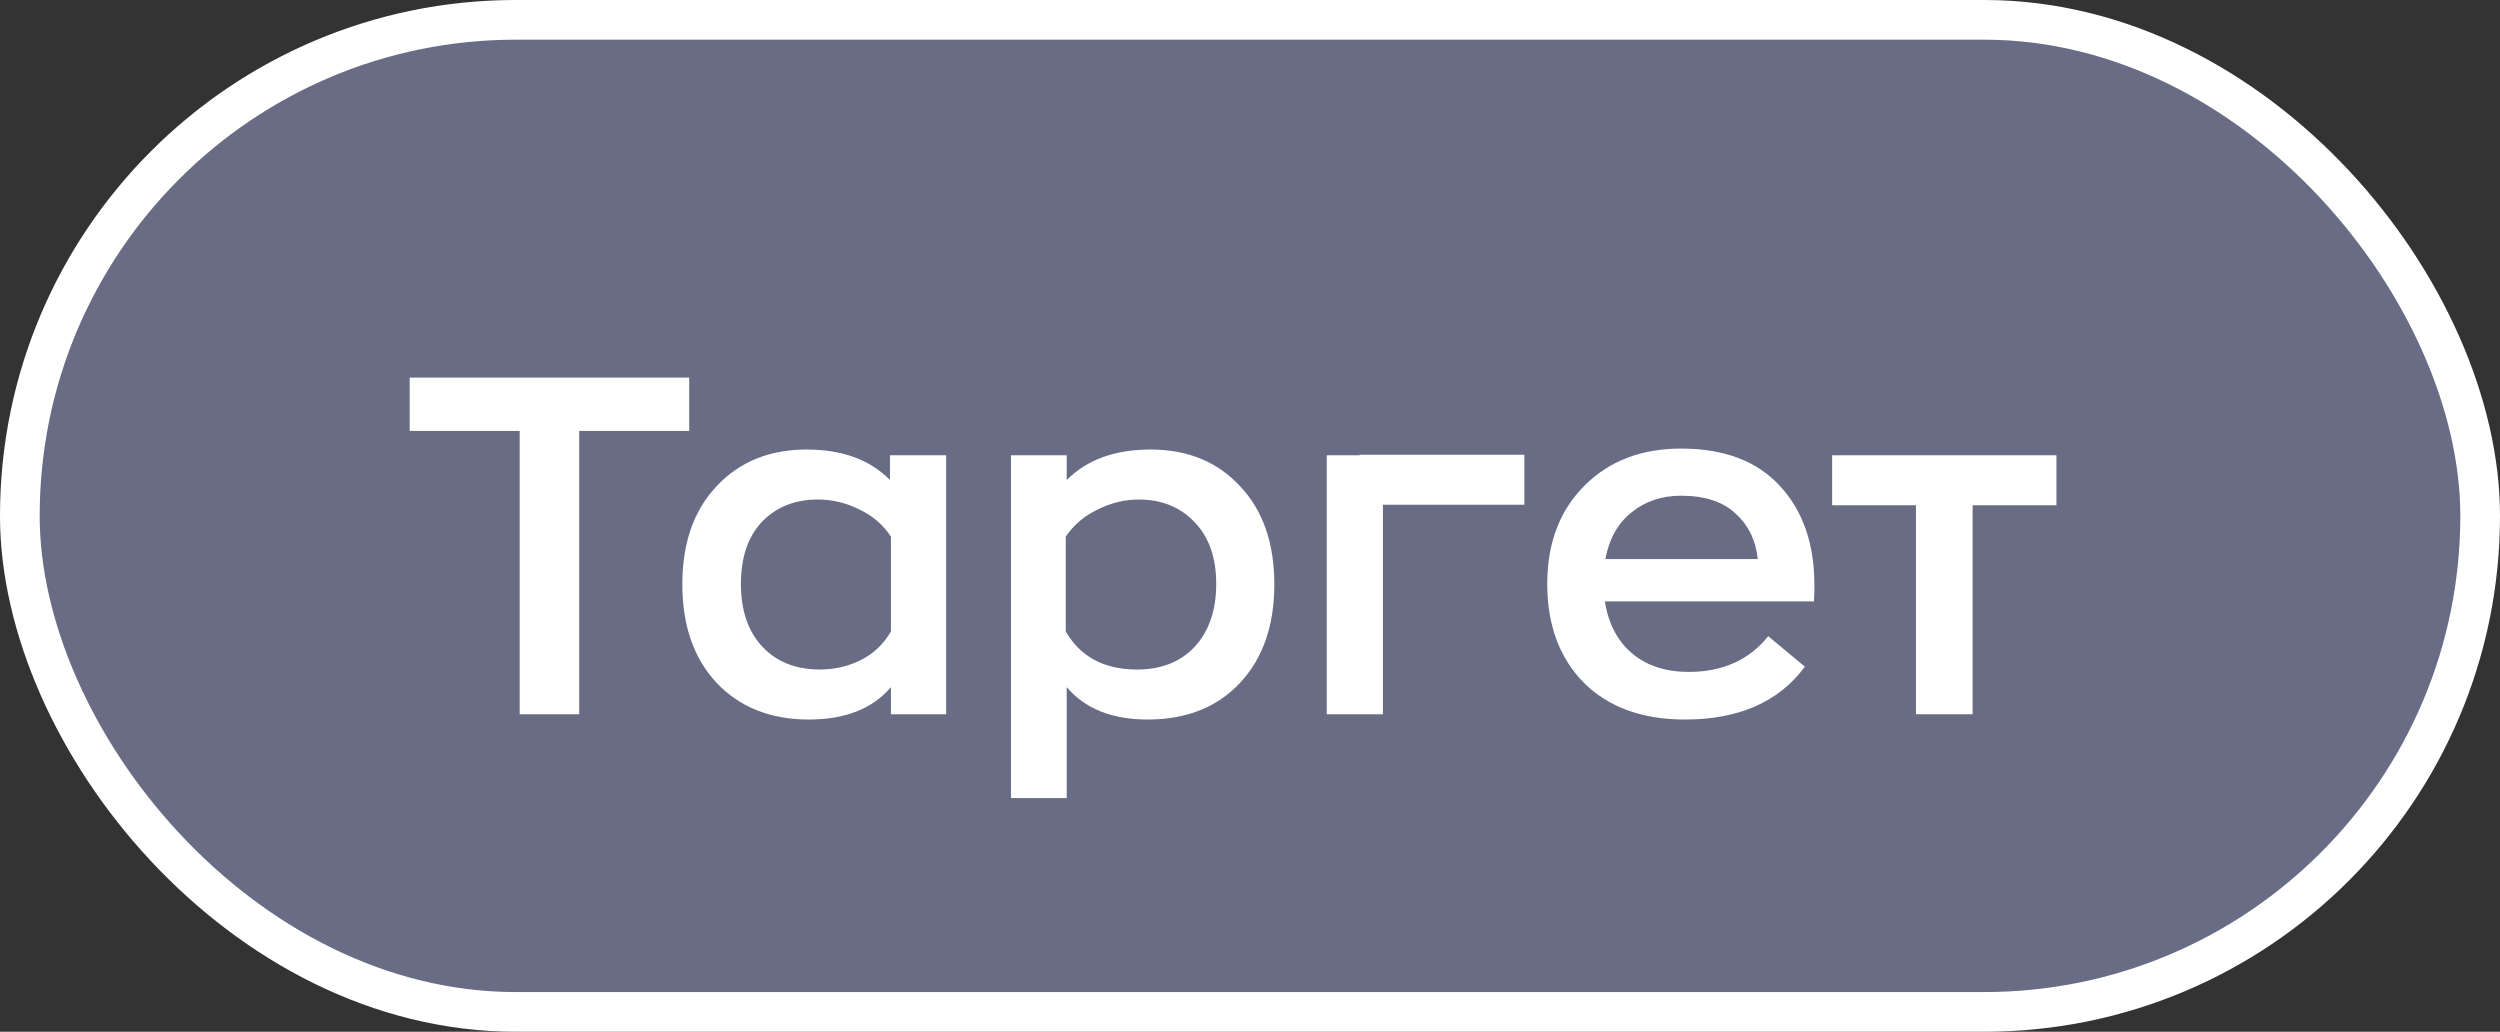<?xml version="1.0" encoding="UTF-8"?> <svg xmlns="http://www.w3.org/2000/svg" width="63" height="26" viewBox="0 0 63 26" fill="none"><rect x="0" y="0" width="63" height="26" fill="#333333" stroke="none"/><rect x="0.5" y="0.5" width="62" height="25" rx="12.5" fill="#B8C2FF" fill-opacity="0.4"></rect><rect x="0.5" y="0.5" width="62" height="25" rx="12.5" stroke="white"></rect><path d="M13.096 18V10.86H10.324V9.516H17.368V10.86H14.596V18H13.096ZM20.387 18.132C19.419 18.132 18.643 17.824 18.059 17.208C17.483 16.592 17.195 15.764 17.195 14.724C17.195 13.684 17.483 12.86 18.059 12.252C18.635 11.636 19.391 11.328 20.327 11.328C21.223 11.328 21.923 11.584 22.427 12.096V11.472H23.843V18H22.451V17.316C21.987 17.86 21.299 18.132 20.387 18.132ZM20.663 16.872C21.031 16.872 21.375 16.792 21.695 16.632C22.015 16.472 22.267 16.232 22.451 15.912V13.524C22.259 13.228 21.995 13 21.659 12.84C21.323 12.672 20.975 12.588 20.615 12.588C20.031 12.588 19.559 12.776 19.199 13.152C18.847 13.528 18.671 14.048 18.671 14.712C18.671 15.384 18.851 15.912 19.211 16.296C19.571 16.68 20.055 16.872 20.663 16.872ZM25.477 20.112V11.472H26.881V12.096C27.393 11.584 28.097 11.328 28.993 11.328C29.929 11.328 30.681 11.636 31.249 12.252C31.825 12.86 32.113 13.684 32.113 14.724C32.113 15.764 31.825 16.592 31.249 17.208C30.673 17.824 29.897 18.132 28.921 18.132C28.025 18.132 27.345 17.86 26.881 17.316V20.112H25.477ZM28.657 16.872C29.265 16.872 29.749 16.68 30.109 16.296C30.469 15.904 30.649 15.376 30.649 14.712C30.649 14.056 30.469 13.54 30.109 13.164C29.749 12.78 29.277 12.588 28.693 12.588C28.341 12.588 27.997 12.672 27.661 12.84C27.325 13 27.057 13.228 26.857 13.524V15.912C27.225 16.552 27.825 16.872 28.657 16.872ZM38.414 11.46V12.72H34.85V18H33.434V11.472H34.262V11.46H38.414ZM45.723 14.748C45.723 14.94 45.719 15.076 45.711 15.156H40.443C40.531 15.716 40.759 16.152 41.127 16.464C41.495 16.776 41.971 16.932 42.555 16.932C43.411 16.932 44.079 16.632 44.559 16.032L45.483 16.8C44.827 17.688 43.819 18.132 42.459 18.132C41.387 18.132 40.539 17.824 39.915 17.208C39.299 16.584 38.991 15.752 38.991 14.712C38.991 13.688 39.303 12.864 39.927 12.24C40.551 11.616 41.363 11.304 42.363 11.304C43.451 11.304 44.283 11.62 44.859 12.252C45.435 12.876 45.723 13.708 45.723 14.748ZM42.363 12.492C41.875 12.492 41.459 12.632 41.115 12.912C40.771 13.184 40.551 13.576 40.455 14.088H44.295C44.247 13.616 44.059 13.232 43.731 12.936C43.411 12.64 42.955 12.492 42.363 12.492ZM51.822 11.472V12.732H49.71V18H48.282V12.732H46.17V11.472H51.822Z" fill="white"></path></svg> 